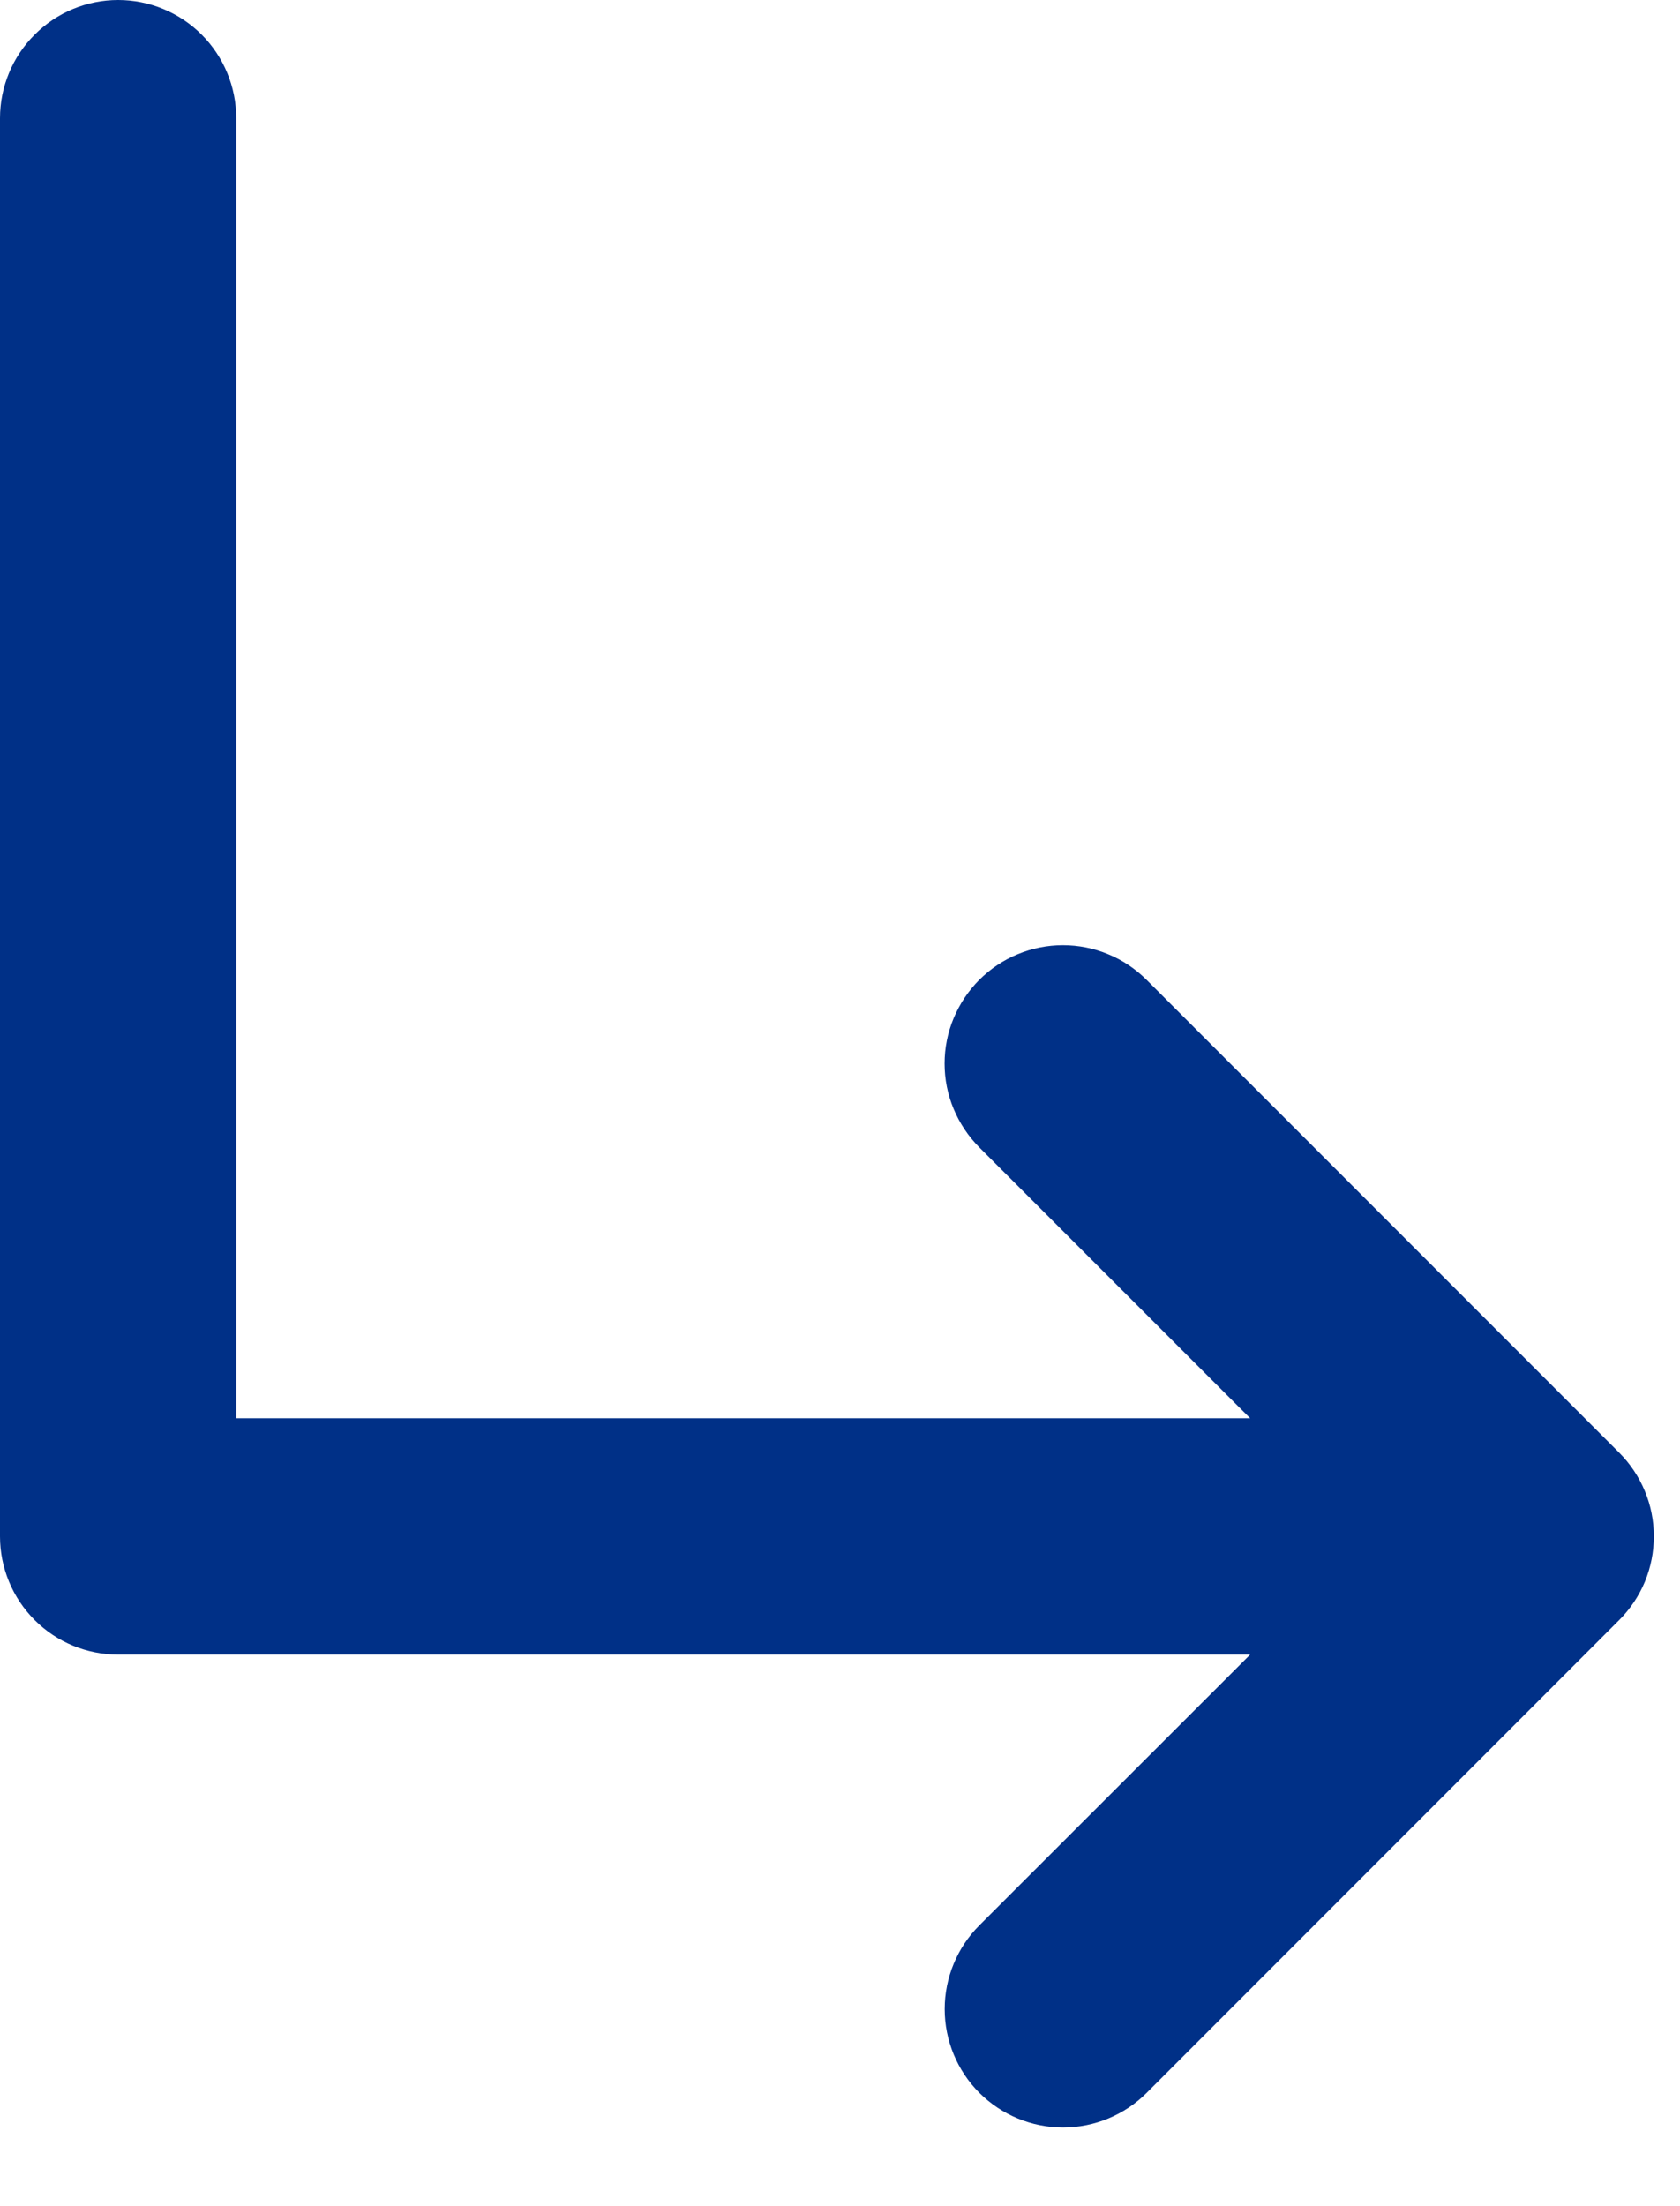 <svg width="16" height="21" viewBox="0 0 16 21" fill="none" xmlns="http://www.w3.org/2000/svg">
<path d="M15.421 15.421L10.921 19.921C10.71 20.132 10.423 20.251 10.124 20.251C9.825 20.251 9.539 20.132 9.327 19.921C9.116 19.71 8.997 19.423 8.997 19.124C8.997 18.825 9.116 18.538 9.327 18.327L11.906 15.75H1.125C0.827 15.75 0.54 15.632 0.33 15.421C0.119 15.21 0 14.923 0 14.625V1.125C0 0.827 0.119 0.54 0.33 0.33C0.54 0.119 0.827 0 1.125 0C1.423 0 1.71 0.119 1.921 0.33C2.131 0.54 2.25 0.827 2.25 1.125V13.5H11.906L9.326 10.921C9.222 10.816 9.139 10.692 9.082 10.555C9.025 10.419 8.996 10.272 8.996 10.124C8.996 9.976 9.025 9.829 9.082 9.693C9.139 9.556 9.222 9.432 9.326 9.327C9.431 9.223 9.555 9.139 9.692 9.083C9.829 9.026 9.975 8.997 10.123 8.997C10.271 8.997 10.418 9.026 10.554 9.083C10.691 9.139 10.815 9.223 10.92 9.327L15.42 13.827C15.525 13.932 15.608 14.056 15.665 14.193C15.722 14.329 15.751 14.476 15.751 14.624C15.751 14.772 15.722 14.919 15.666 15.055C15.609 15.192 15.526 15.316 15.421 15.421Z" fill="#003087"/>
</svg>
